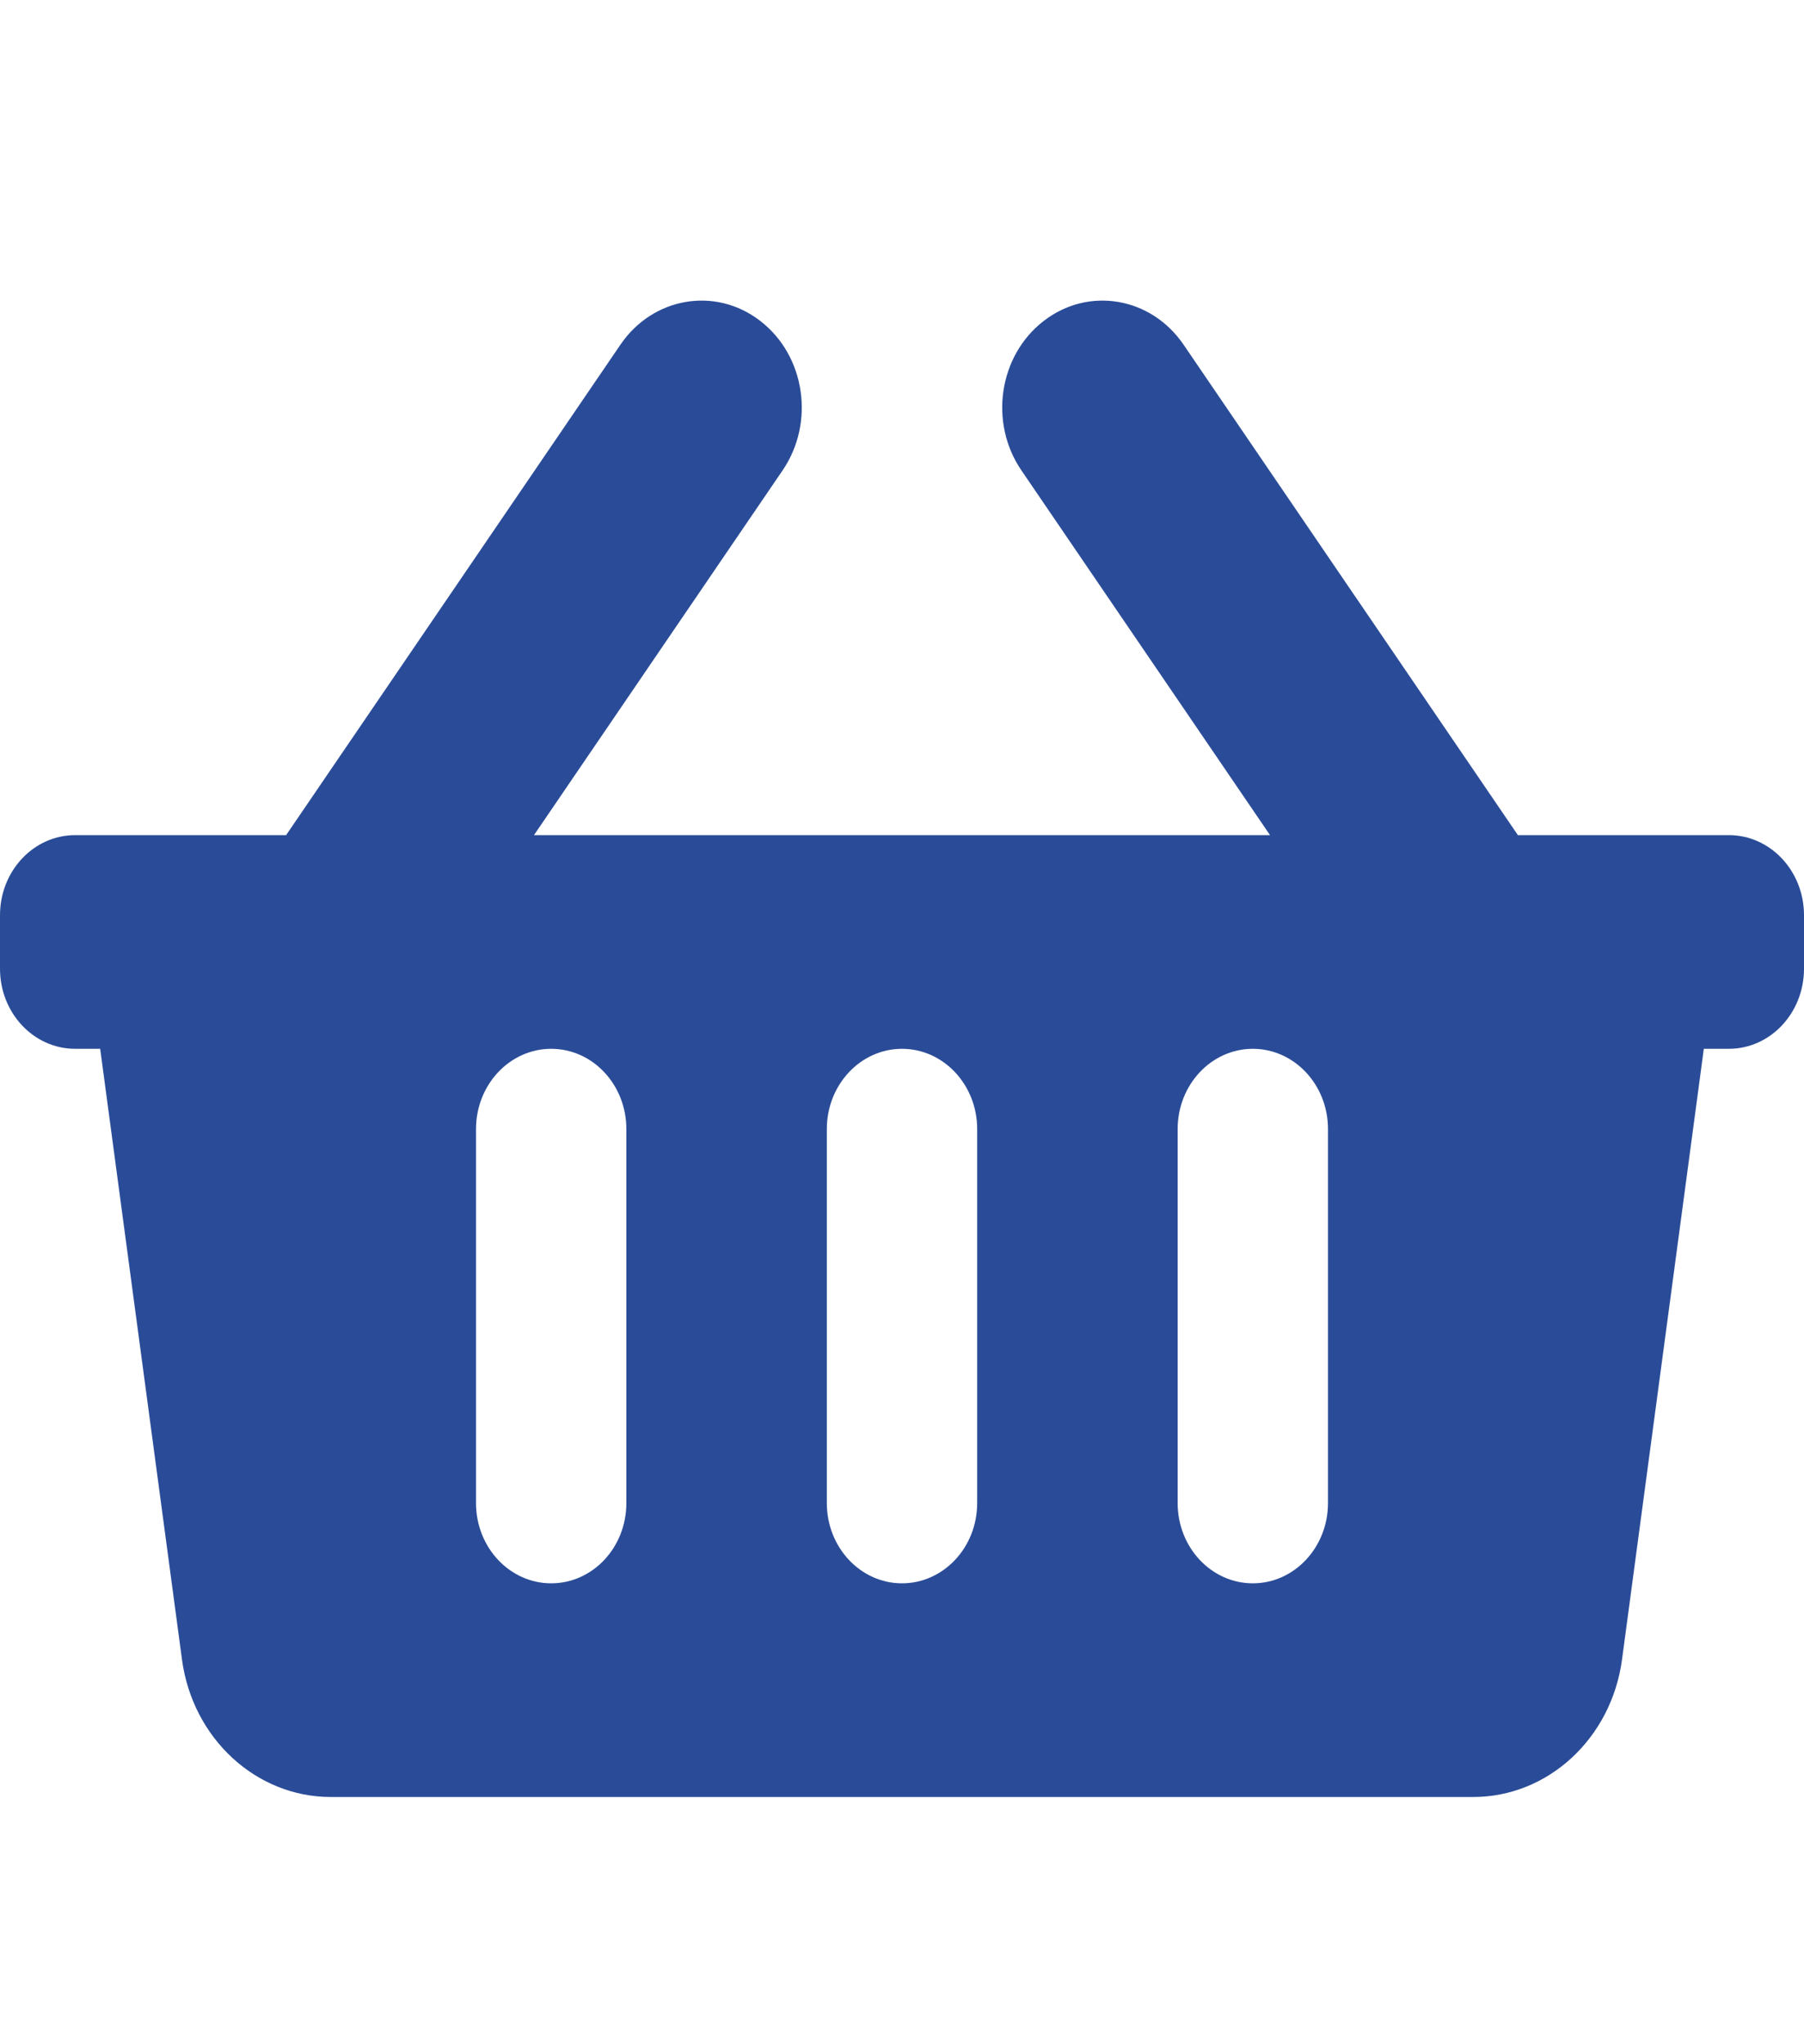 <?xml version="1.0" encoding="UTF-8"?> <svg xmlns="http://www.w3.org/2000/svg" width="15" height="17" viewBox="0 0 15 17" fill="none"><path d="M15 7.611V8.056C15 8.424 14.72 8.722 14.375 8.722H14.167L13.487 13.8C13.399 14.457 12.871 14.944 12.249 14.944H2.751C2.129 14.944 1.601 14.457 1.513 13.8L0.833 8.722H0.625C0.28 8.722 0 8.424 0 8.056V7.611C0 7.243 0.28 6.945 0.625 6.945H2.379L5.159 2.866C5.43 2.469 5.951 2.381 6.323 2.67C6.696 2.959 6.778 3.515 6.507 3.912L4.44 6.945H10.56L8.493 3.912C8.222 3.515 8.304 2.959 8.677 2.67C9.049 2.381 9.57 2.469 9.841 2.866L12.621 6.945H14.375C14.72 6.945 15 7.243 15 7.611ZM8.125 12.5V9.389C8.125 9.021 7.845 8.722 7.5 8.722C7.155 8.722 6.875 9.021 6.875 9.389V12.5C6.875 12.868 7.155 13.167 7.5 13.167C7.845 13.167 8.125 12.868 8.125 12.5ZM11.042 12.5V9.389C11.042 9.021 10.762 8.722 10.417 8.722C10.072 8.722 9.792 9.021 9.792 9.389V12.5C9.792 12.868 10.072 13.167 10.417 13.167C10.762 13.167 11.042 12.868 11.042 12.5ZM5.208 12.5V9.389C5.208 9.021 4.929 8.722 4.583 8.722C4.238 8.722 3.958 9.021 3.958 9.389V12.5C3.958 12.868 4.238 13.167 4.583 13.167C4.929 13.167 5.208 12.868 5.208 12.5Z" fill="#2A4C98"></path></svg> 